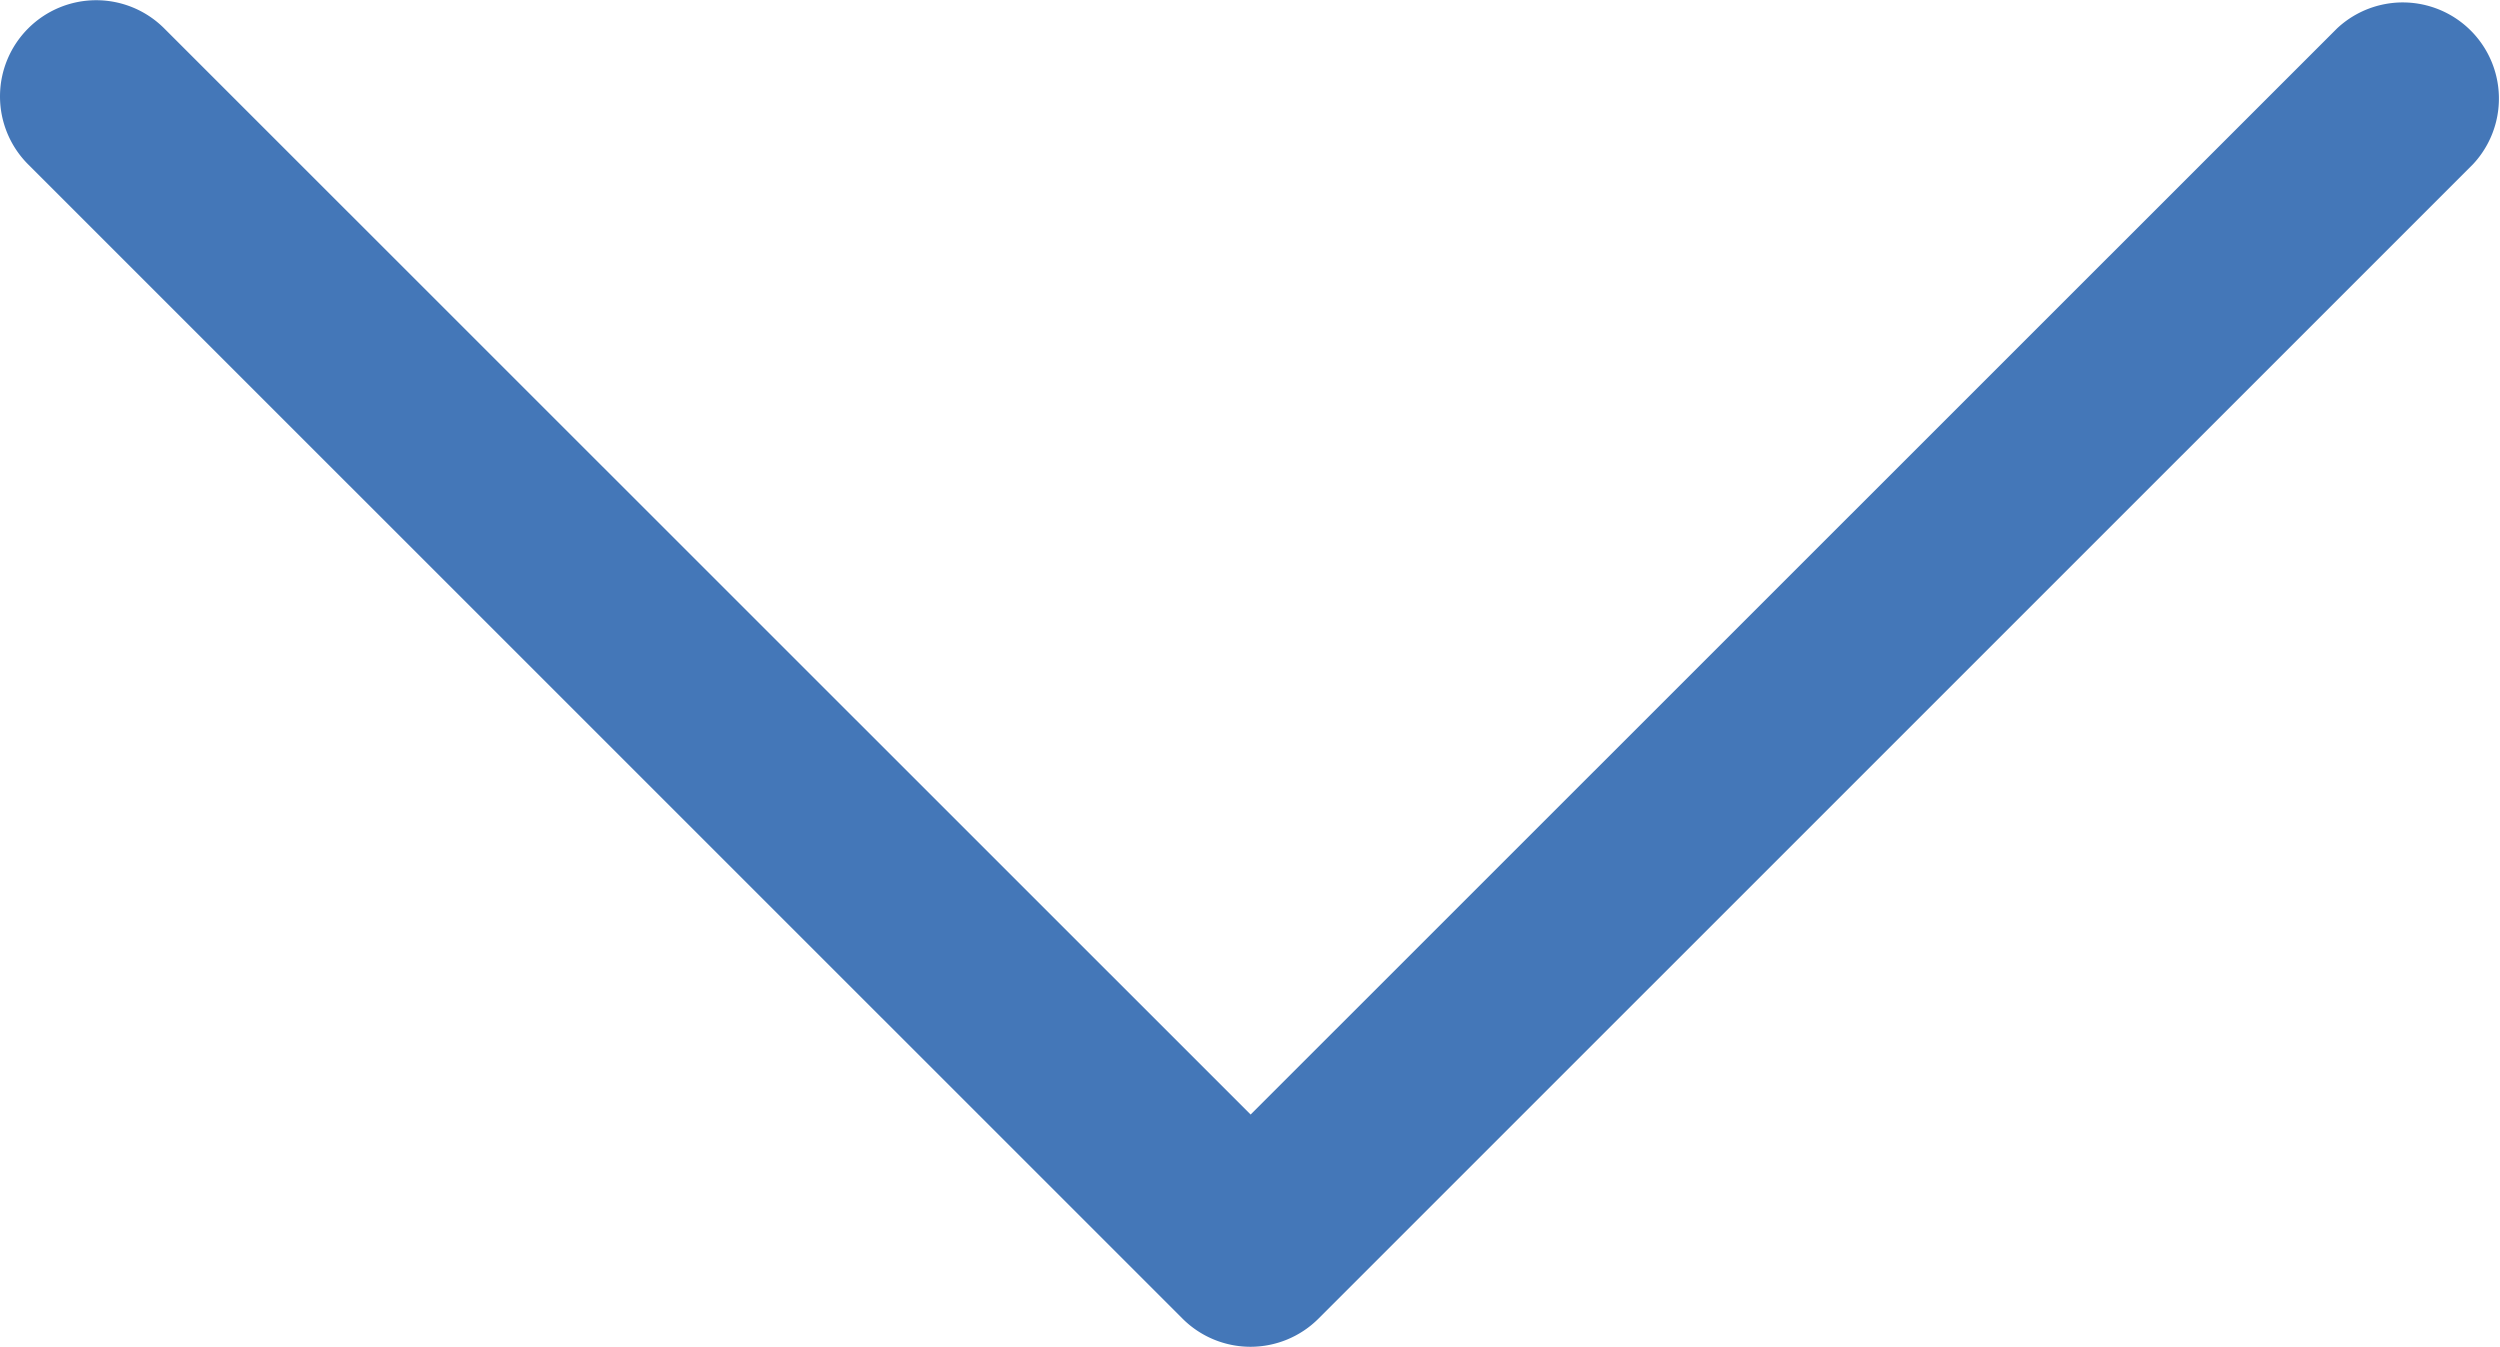 <svg xmlns="http://www.w3.org/2000/svg" width="17.579" height="9.47" viewBox="0 0 17.579 9.47"><path d="M.2,17.381a.676.676,0,0,0,.956,0L9.272,9.264a.676.676,0,0,0,0-.956L1.155.19A.676.676,0,0,0,.2,1.146L7.837,8.785.2,16.424A.676.676,0,0,0,.2,17.381Z" transform="translate(17.579) rotate(90)" fill="#4477b8"/></svg>